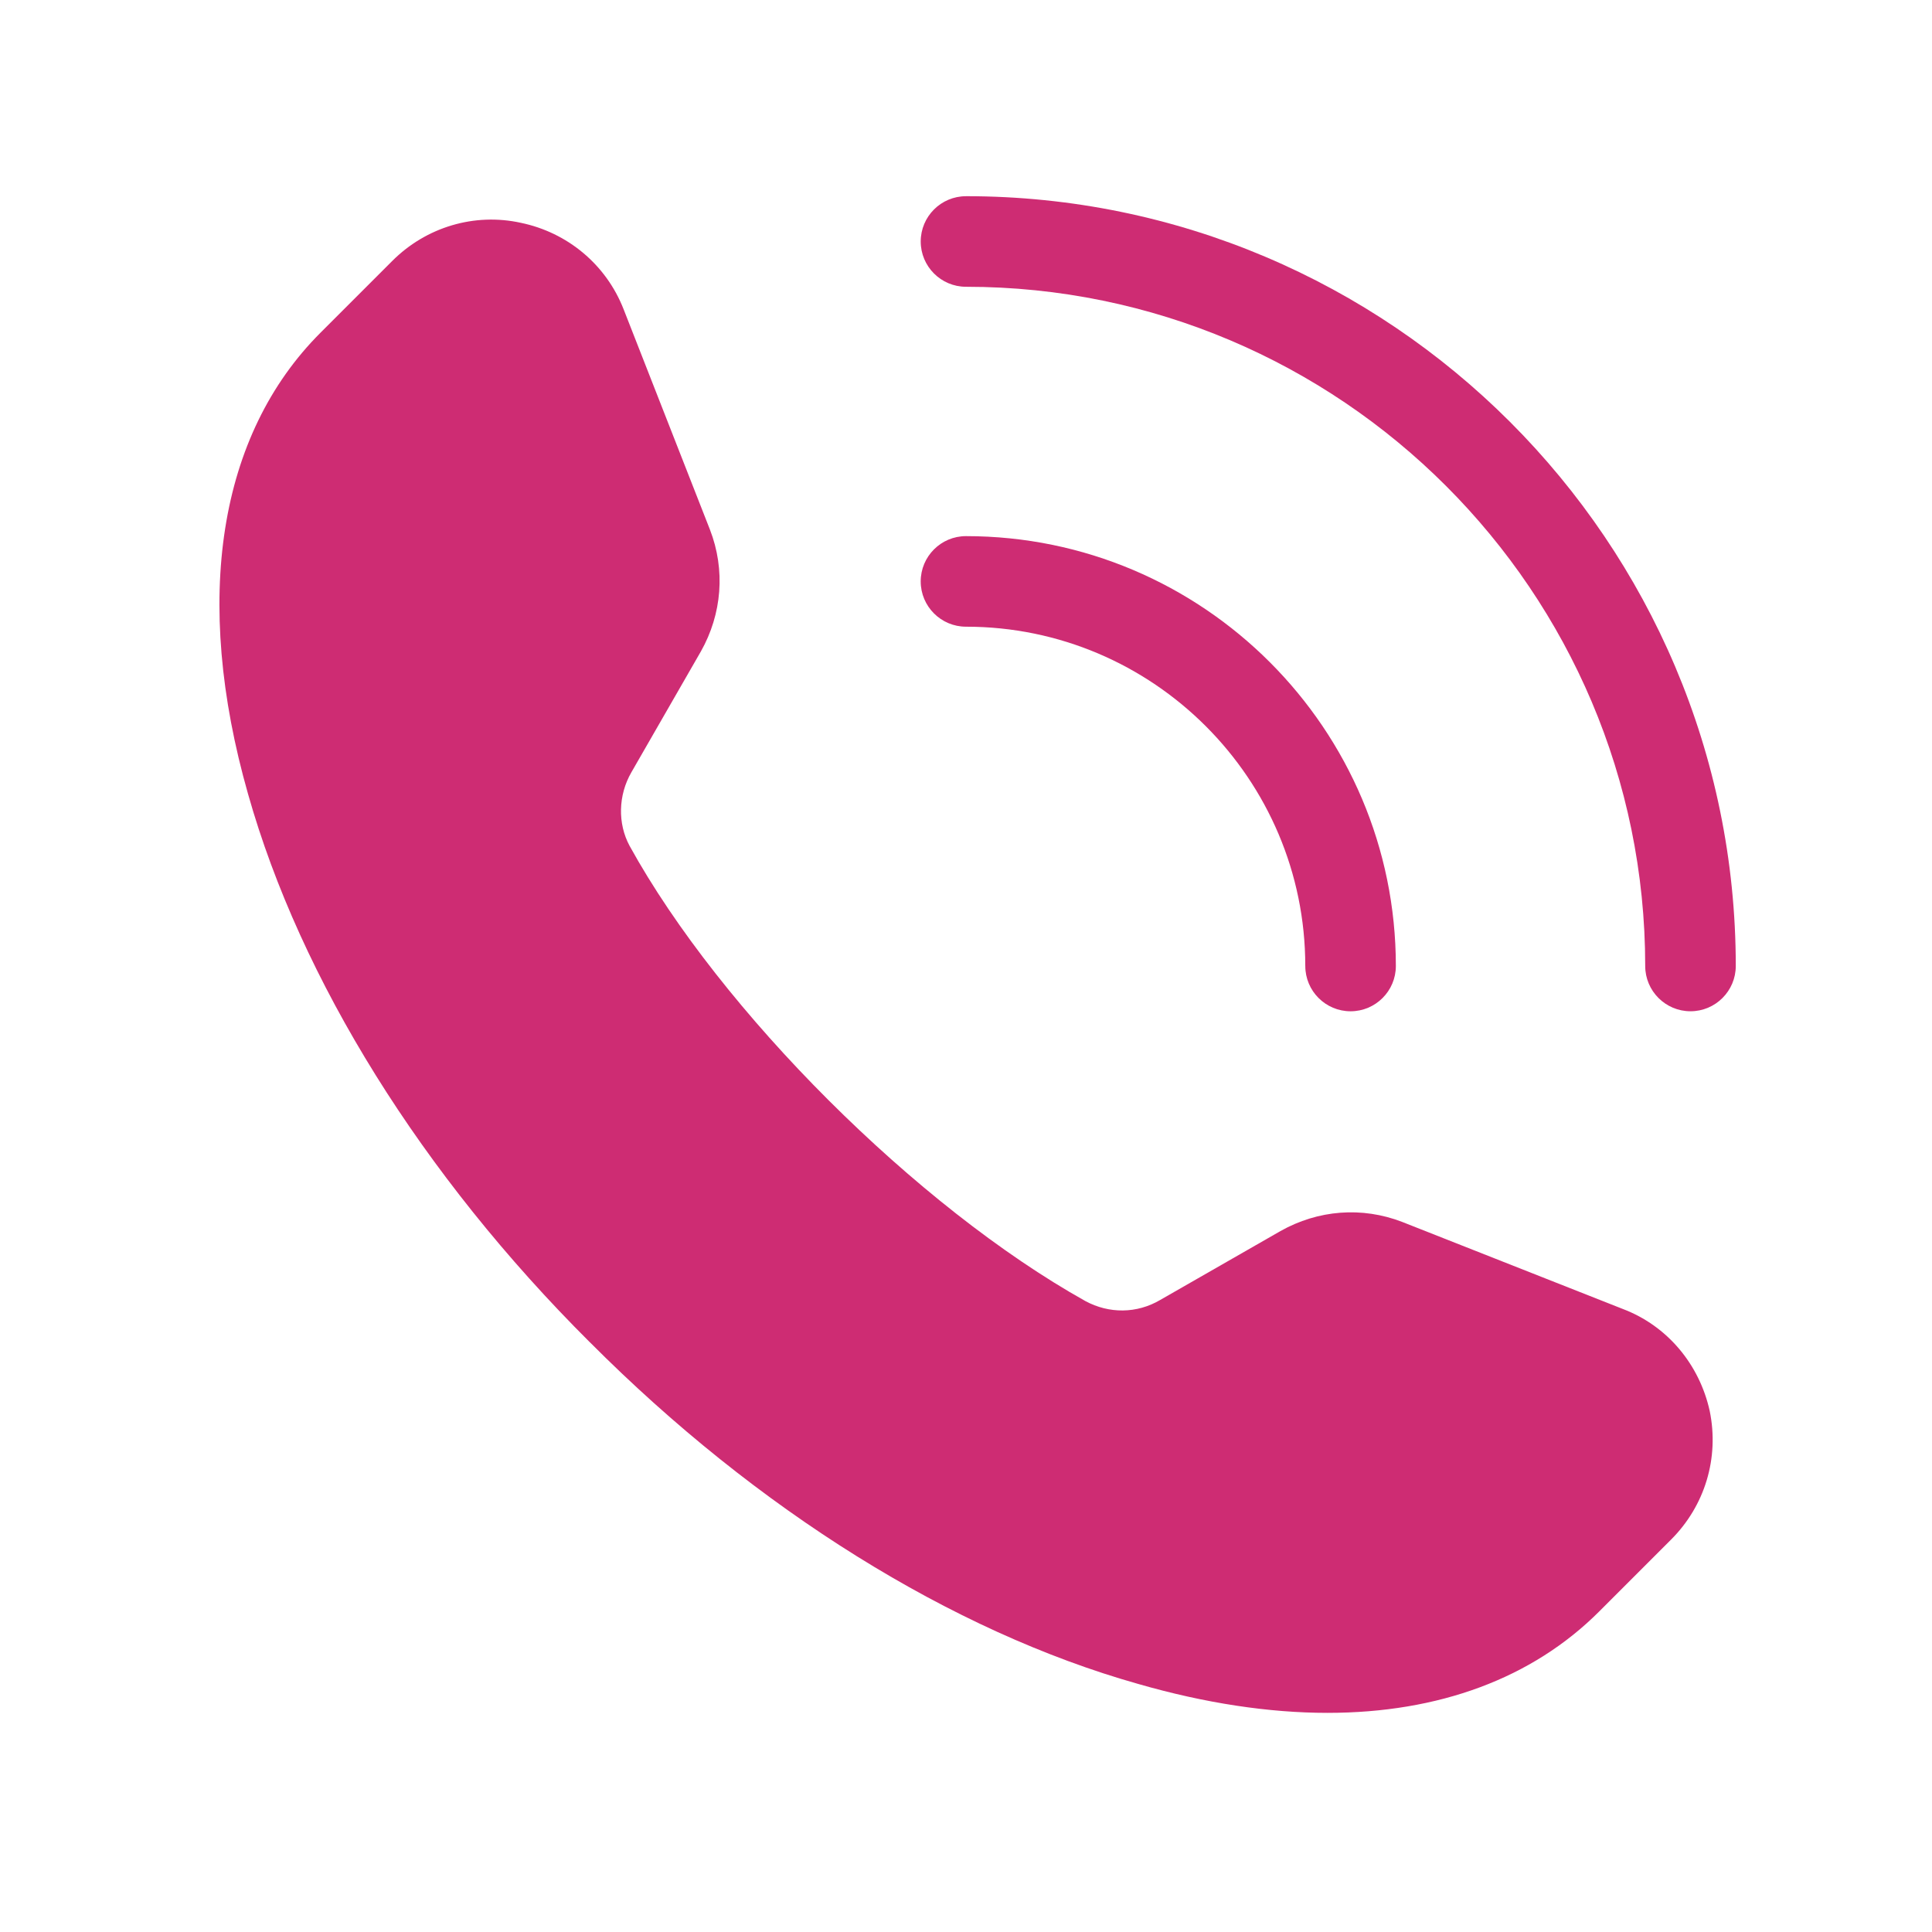 <?xml version="1.0" encoding="UTF-8"?> <svg xmlns="http://www.w3.org/2000/svg" width="1200pt" height="1200pt" version="1.1" viewBox="0 0 1200 1200"><path d="m366.32 833.63c103.88 104.25 225 179.63 340.5 212.26 41.625 12 81.375 18 117.75 18 69 0 127.13-21.375 168.74-63l44.625-44.625c21-21 30-50.625 24-79.875-6.375-28.875-26.25-52.875-54-63.375l-136.87-54c-25.125-9.75-52.5-7.5-75.75 5.625l-74.625 42.75c-14.625 8.625-31.875 8.625-46.5 0.75-104.62-58.5-226.5-180-283.13-282.74-7.5-13.875-7.125-31.5 1.125-45.75l43.125-75c13.125-23.25 15.375-50.625 5.625-75.75l-53.625-136.87c-10.875-27.75-34.875-47.625-63.75-53.625-28.875-6.375-58.875 2.625-79.875 23.625l-44.625 44.625c-63.375 63.375-79.5 165.37-45 286.5 32.625 115.5 108 236.63 212.26 340.5z" fill="#ce2c73"></path><path d="m810.74 600c0 15.516 12.609 28.125 28.125 28.125 15.516 0 28.125-12.609 28.125-28.125 0-147.24-119.77-267-267-267-15.516 0-28.125 12.609-28.125 28.125s12.609 28.125 28.125 28.125c116.2 0 210.74 94.547 210.74 210.74z" fill="#ce2c73"></path><path d="m600 121.87c-15.516 0-28.125 12.609-28.125 28.125s12.609 28.125 28.125 28.125c232.6 0 421.87 189.28 421.87 421.87 0 15.516 12.609 28.125 28.125 28.125s28.125-12.609 28.125-28.125c0-263.63-214.5-478.13-478.13-478.13z" fill="#ce2c73"></path></svg> 
